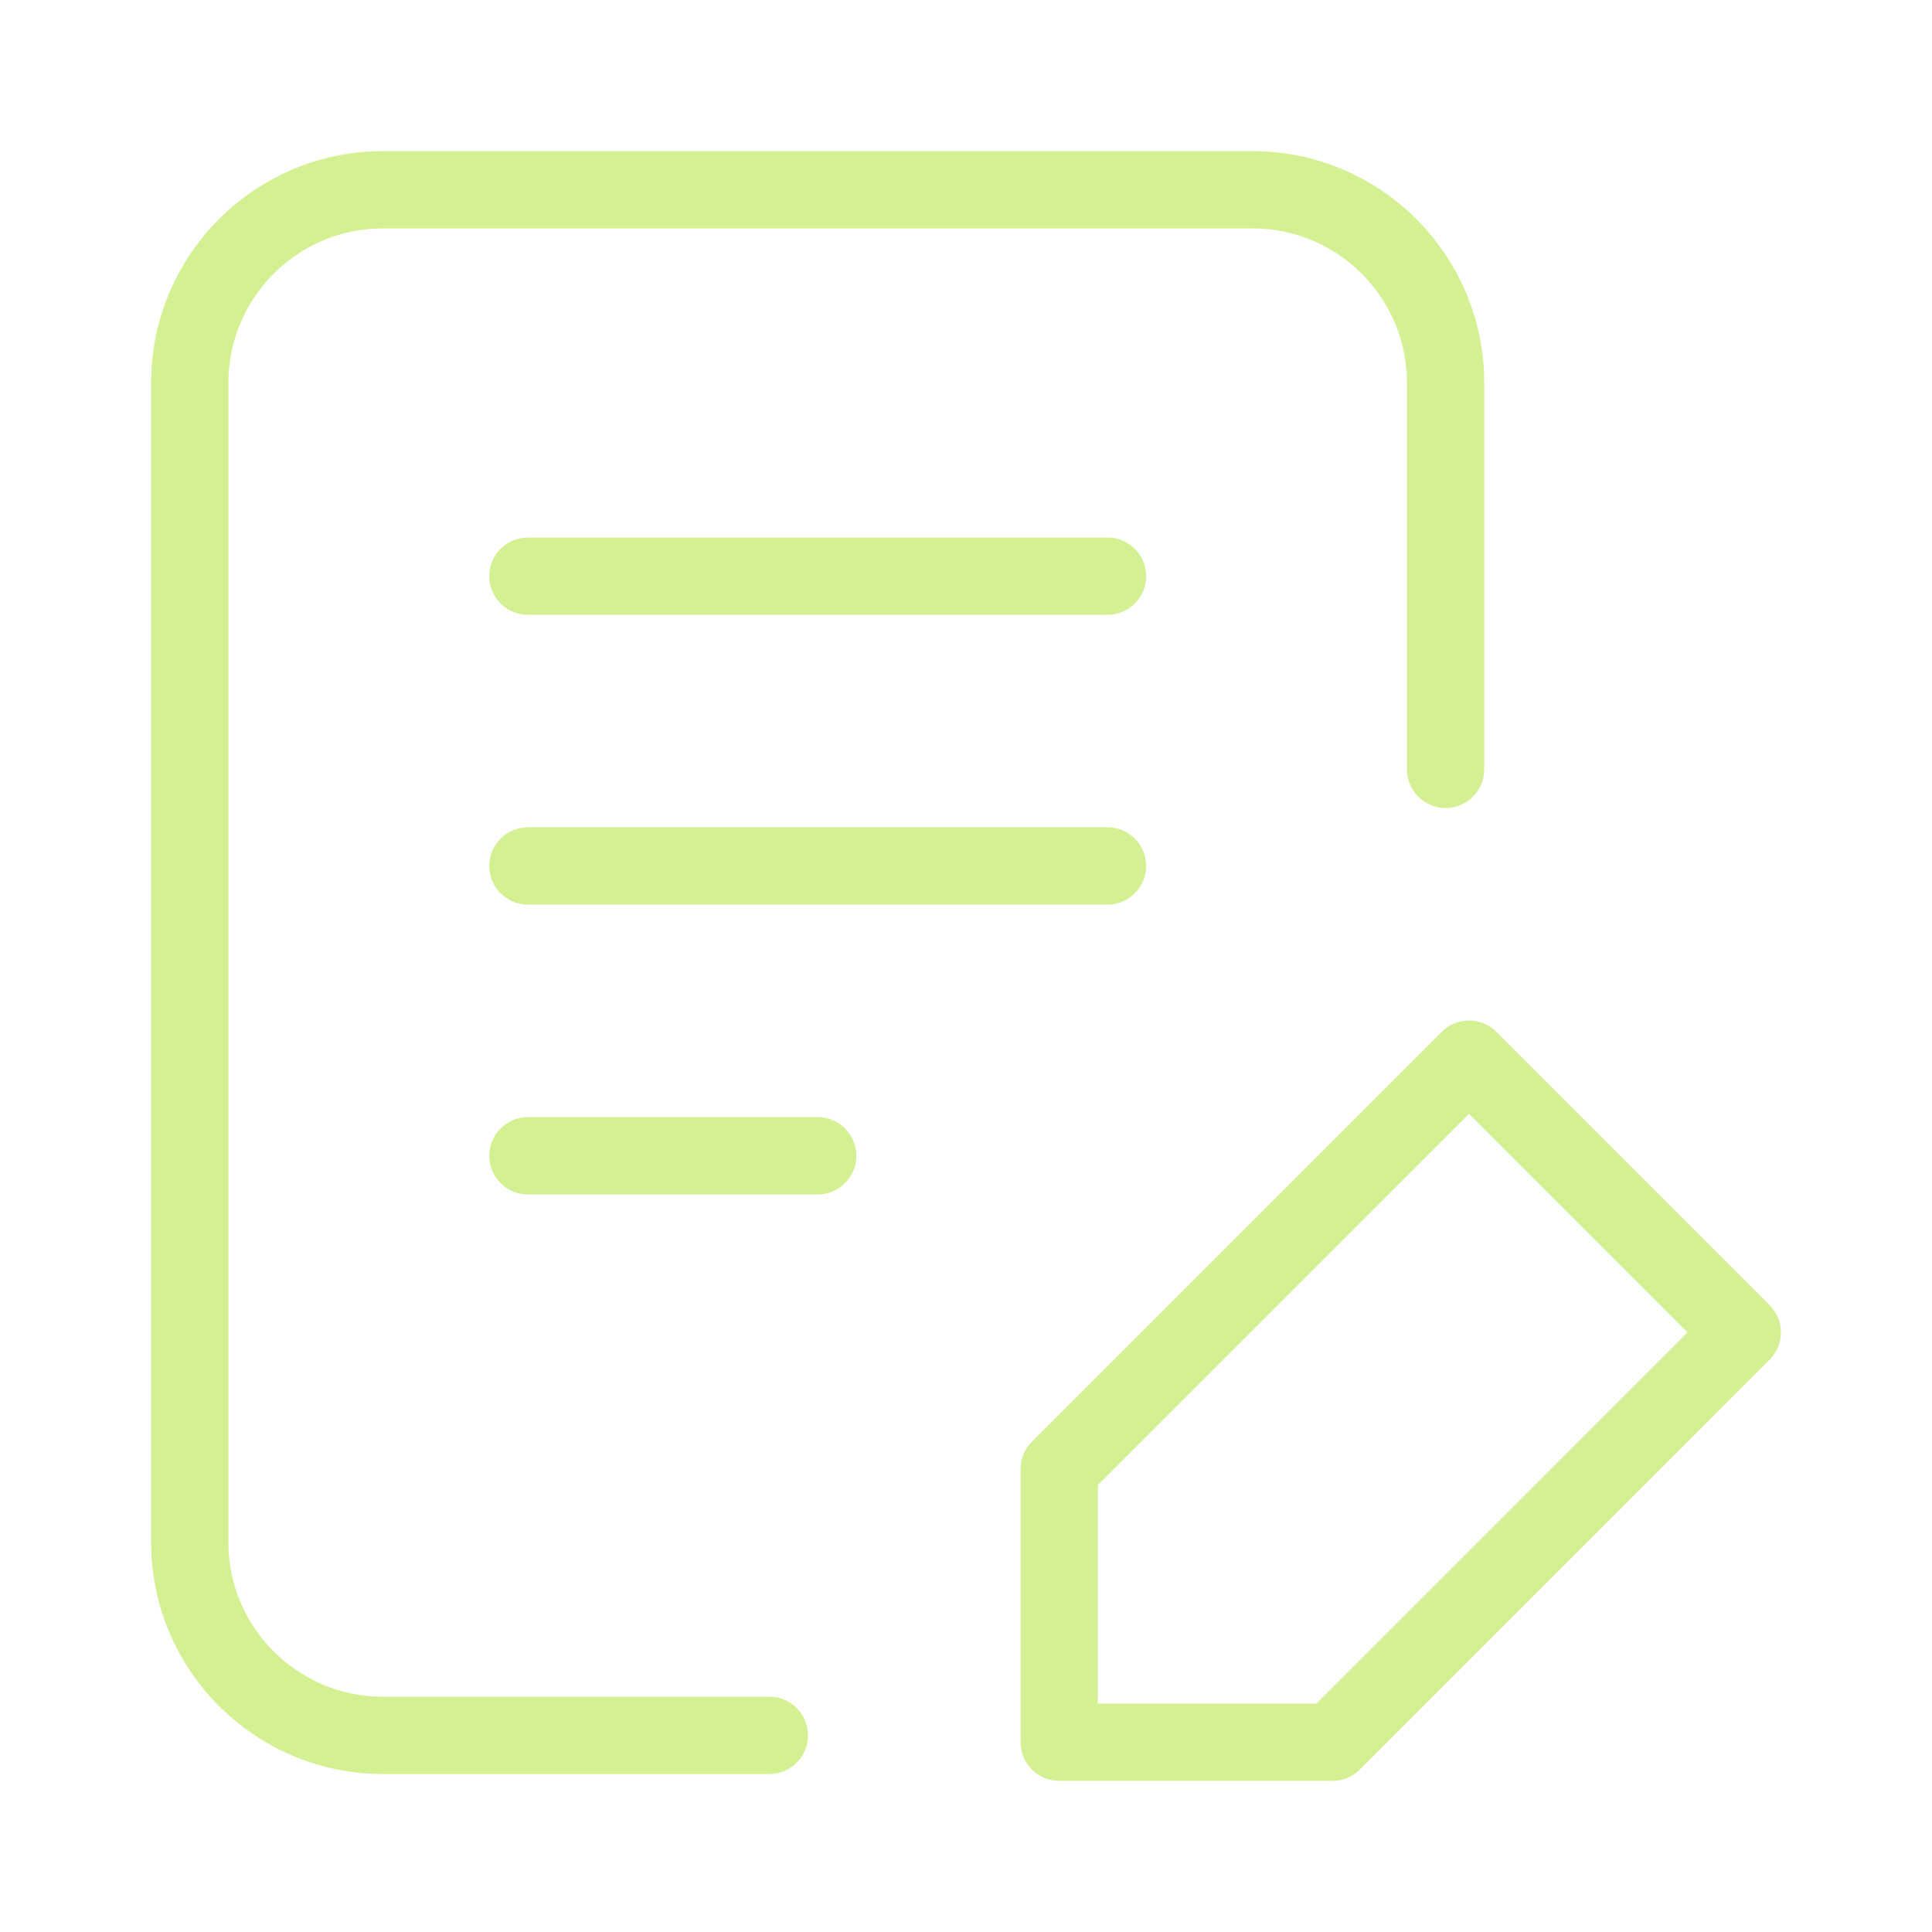 <?xml version="1.0" encoding="UTF-8"?> <svg xmlns="http://www.w3.org/2000/svg" width="50" height="50" viewBox="0 0 50 50" fill="none"><path d="M19.911 44.911H9.911C7.15 44.911 4.911 42.672 4.911 39.911L4.911 9.911C4.911 7.15 7.15 4.911 9.911 4.911H32.412C35.173 4.911 37.412 7.15 37.412 9.911V19.911M13.662 14.911H28.662M13.662 22.411H28.662M13.662 29.911H21.162M27.412 38.017L38.018 27.411L45.089 34.482L34.483 45.089H27.412V38.017Z" stroke="#D3F192" stroke-width="2" stroke-linecap="round" stroke-linejoin="round"></path></svg> 